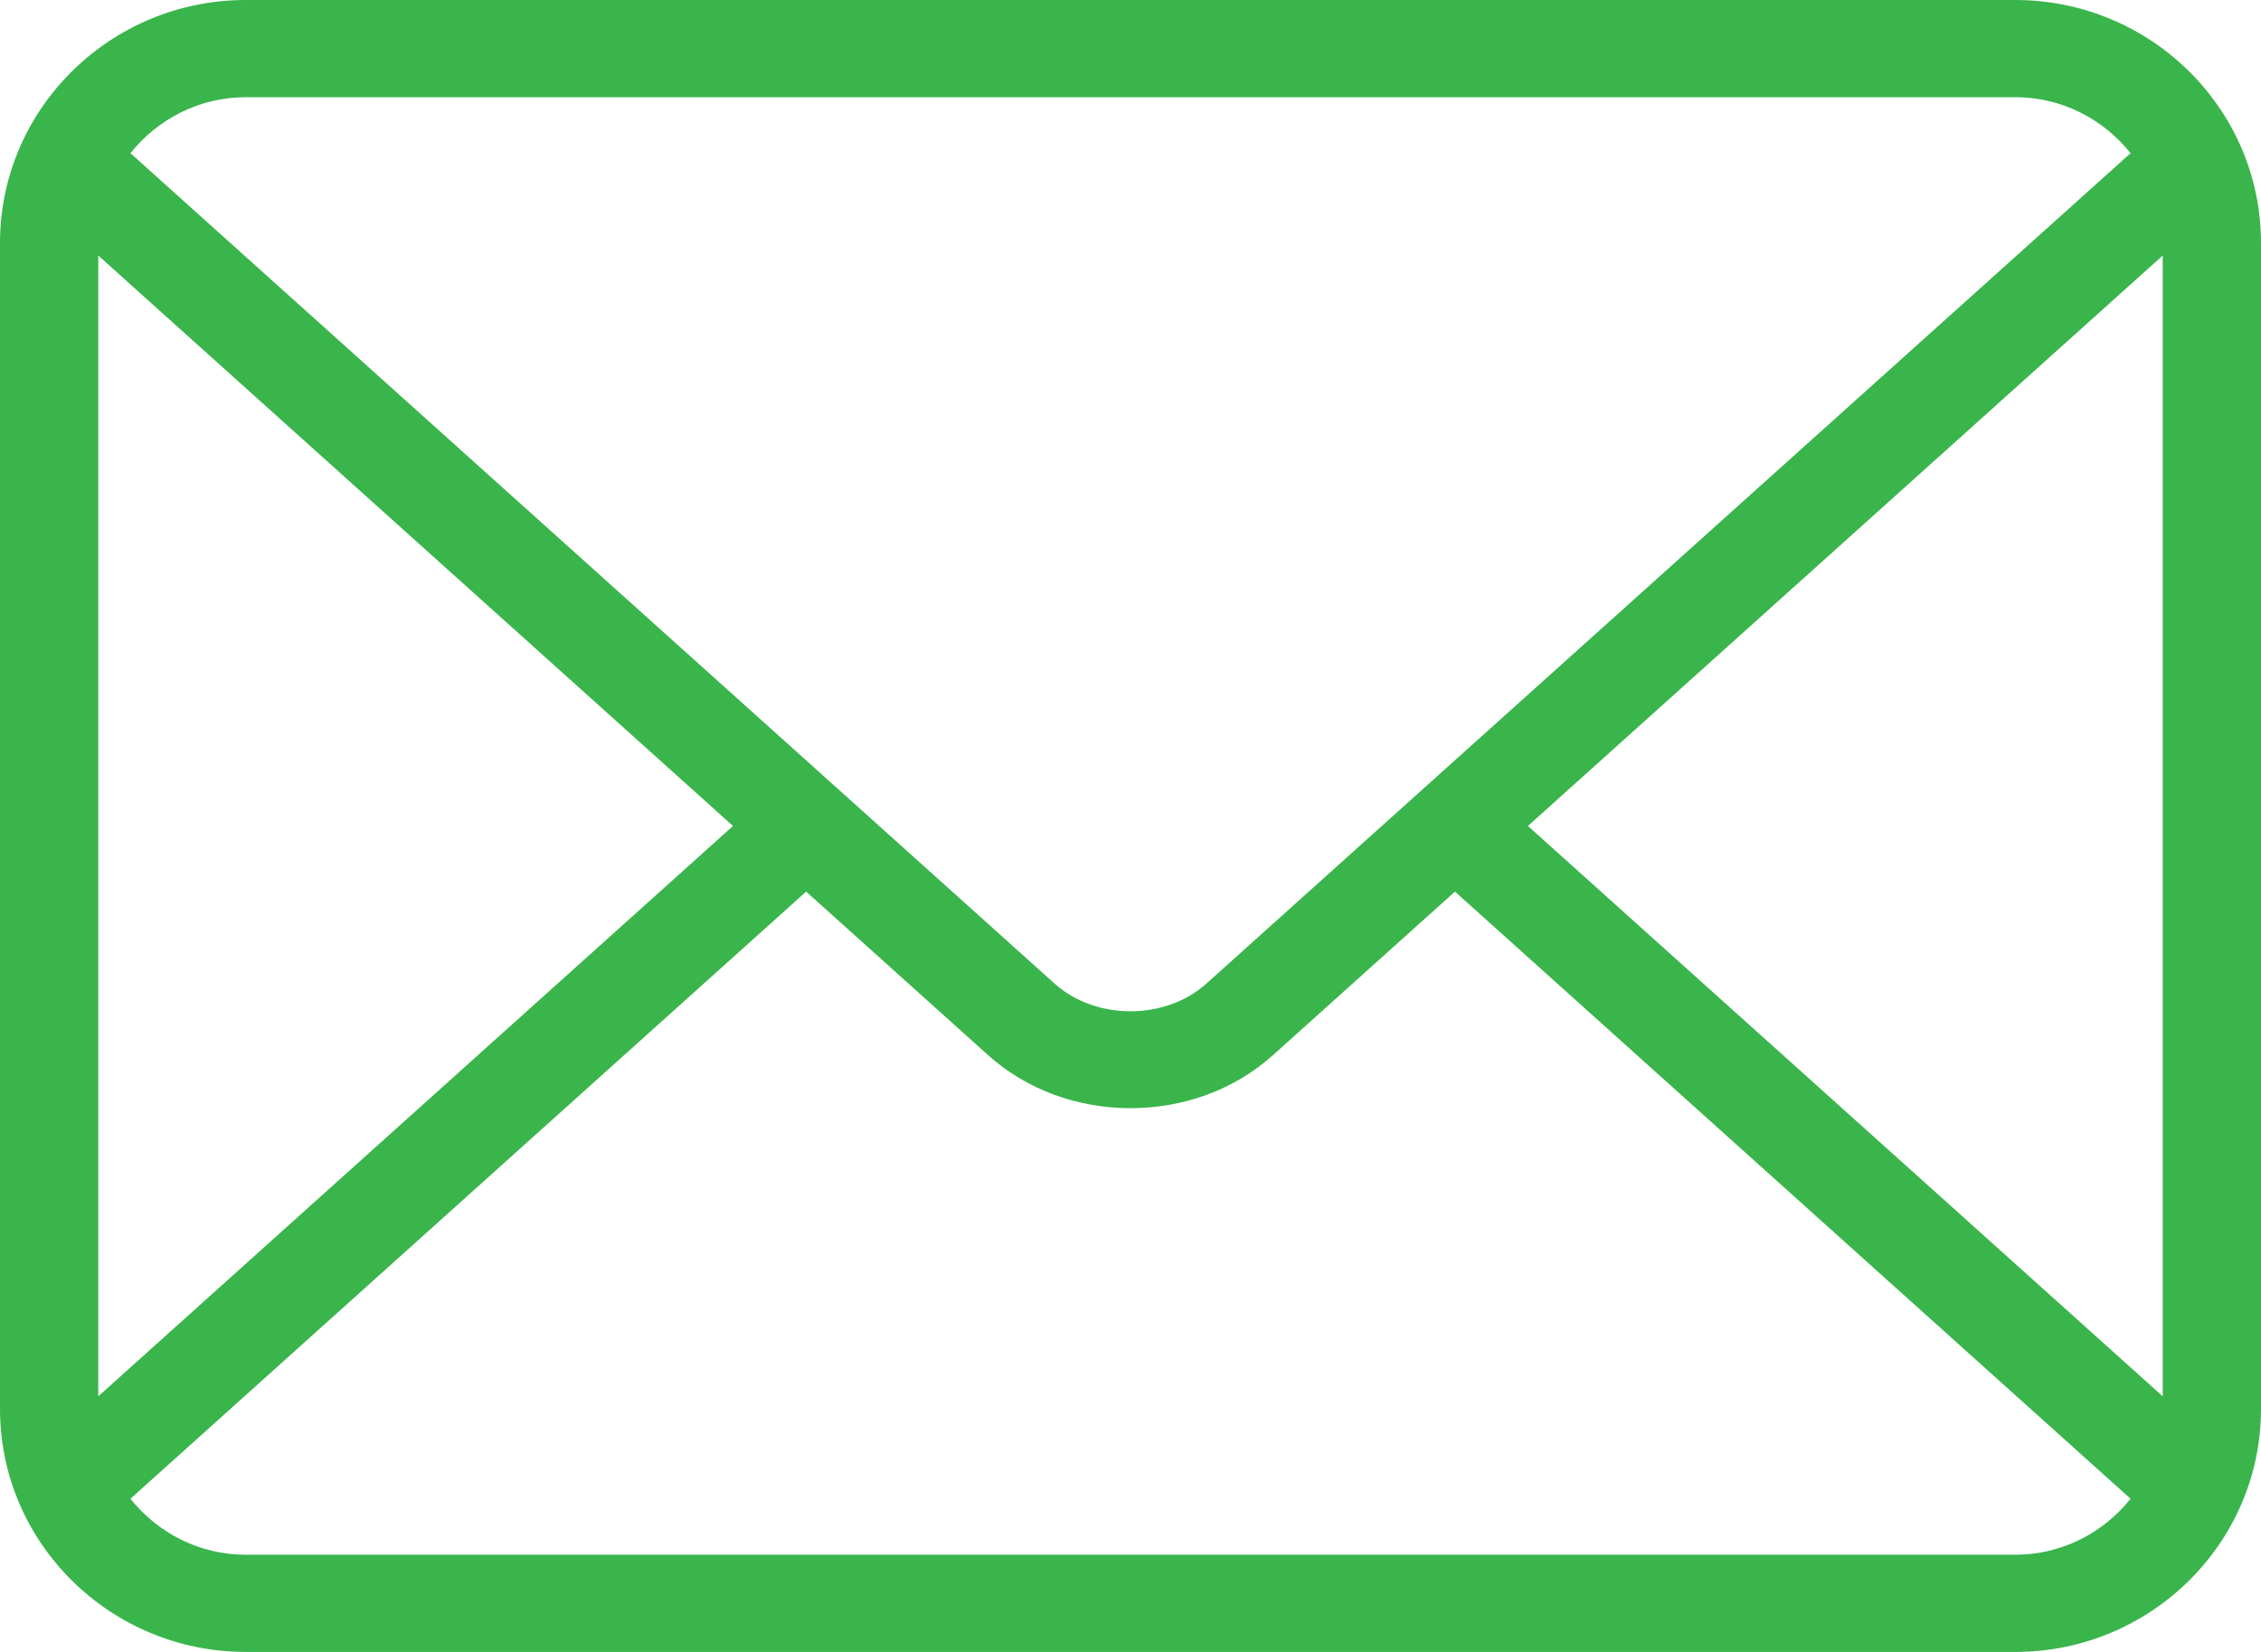 <svg width="26" height="19" viewBox="0 0 26 19" fill="none" xmlns="http://www.w3.org/2000/svg">
    <g clip-path="url(#clip0_196_3889)">
        <path
            d="M23.174 0H2.826C1.268 0 0 1.253 0 2.794V16.206C0 17.747 1.268 19 2.826 19H23.174C24.732 19 26 17.747 26 16.206V2.794C26 1.253 24.732 0 23.174 0ZM17.57 9.5L24.87 2.939V16.06L17.57 9.5ZM2.826 1.118H23.174C23.713 1.118 24.189 1.372 24.5 1.762L13.874 11.312C13.401 11.738 12.599 11.738 12.126 11.312L1.5 1.762C1.811 1.373 2.287 1.118 2.826 1.118ZM8.429 9.5L1.13 16.06V2.939L8.429 9.5ZM23.174 17.882H2.826C2.287 17.882 1.811 17.628 1.5 17.238L9.27 10.255L11.365 12.138C11.816 12.543 12.408 12.746 13.001 12.746C13.593 12.746 14.185 12.543 14.636 12.138L16.731 10.255L24.5 17.238C24.19 17.627 23.713 17.882 23.174 17.882Z"
            fill="#39B54B" />
    </g>
    <defs>
        <clipPath id="clip0_196_3889">
            <rect width="26" height="19" fill="white" />
        </clipPath>
    </defs>
</svg>